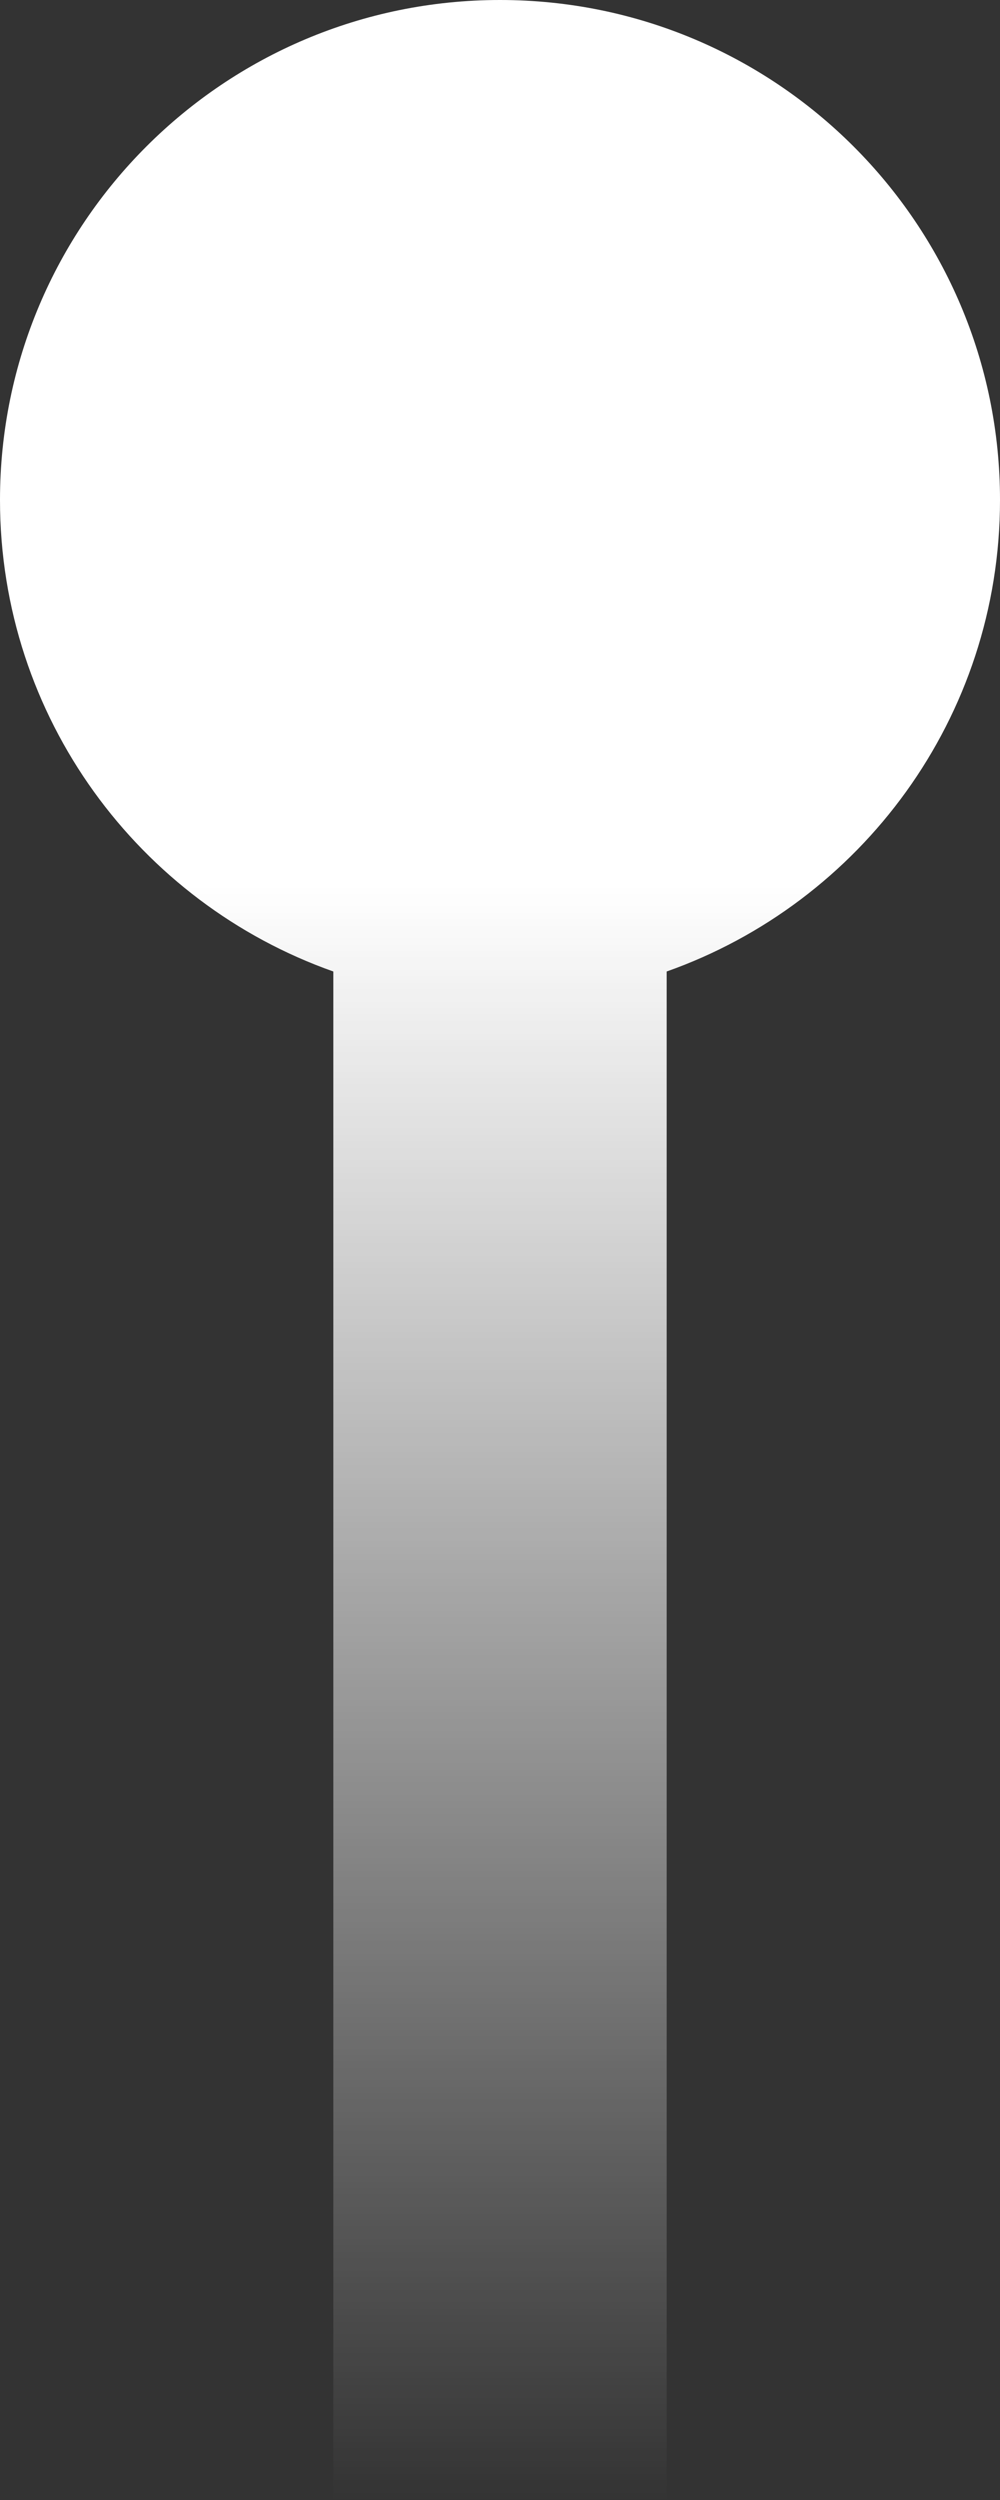 <svg width="6" height="15" viewBox="0 0 6 15" fill="none" xmlns="http://www.w3.org/2000/svg">
<rect x="0" y="0" width="6" height="15" fill="#333333" stroke="none"/>
<path fill-rule="evenodd" clip-rule="evenodd" d="M2 15H4V5.829C5.165 5.417 6 4.306 6 3C6 1.343 4.657 0 3 0C1.343 0 0 1.343 0 3C0 4.306 0.835 5.417 2 5.829V15Z" fill="url(#paint0_linear_145_21488)"/>
<defs>
<linearGradient id="paint0_linear_145_21488" x1="3" y1="15" x2="3" y2="0" gradientUnits="userSpaceOnUse">
<stop stop-color="white" stop-opacity="0"/>
<stop offset="0.646" stop-color="white"/>
</linearGradient>
</defs>
</svg>
